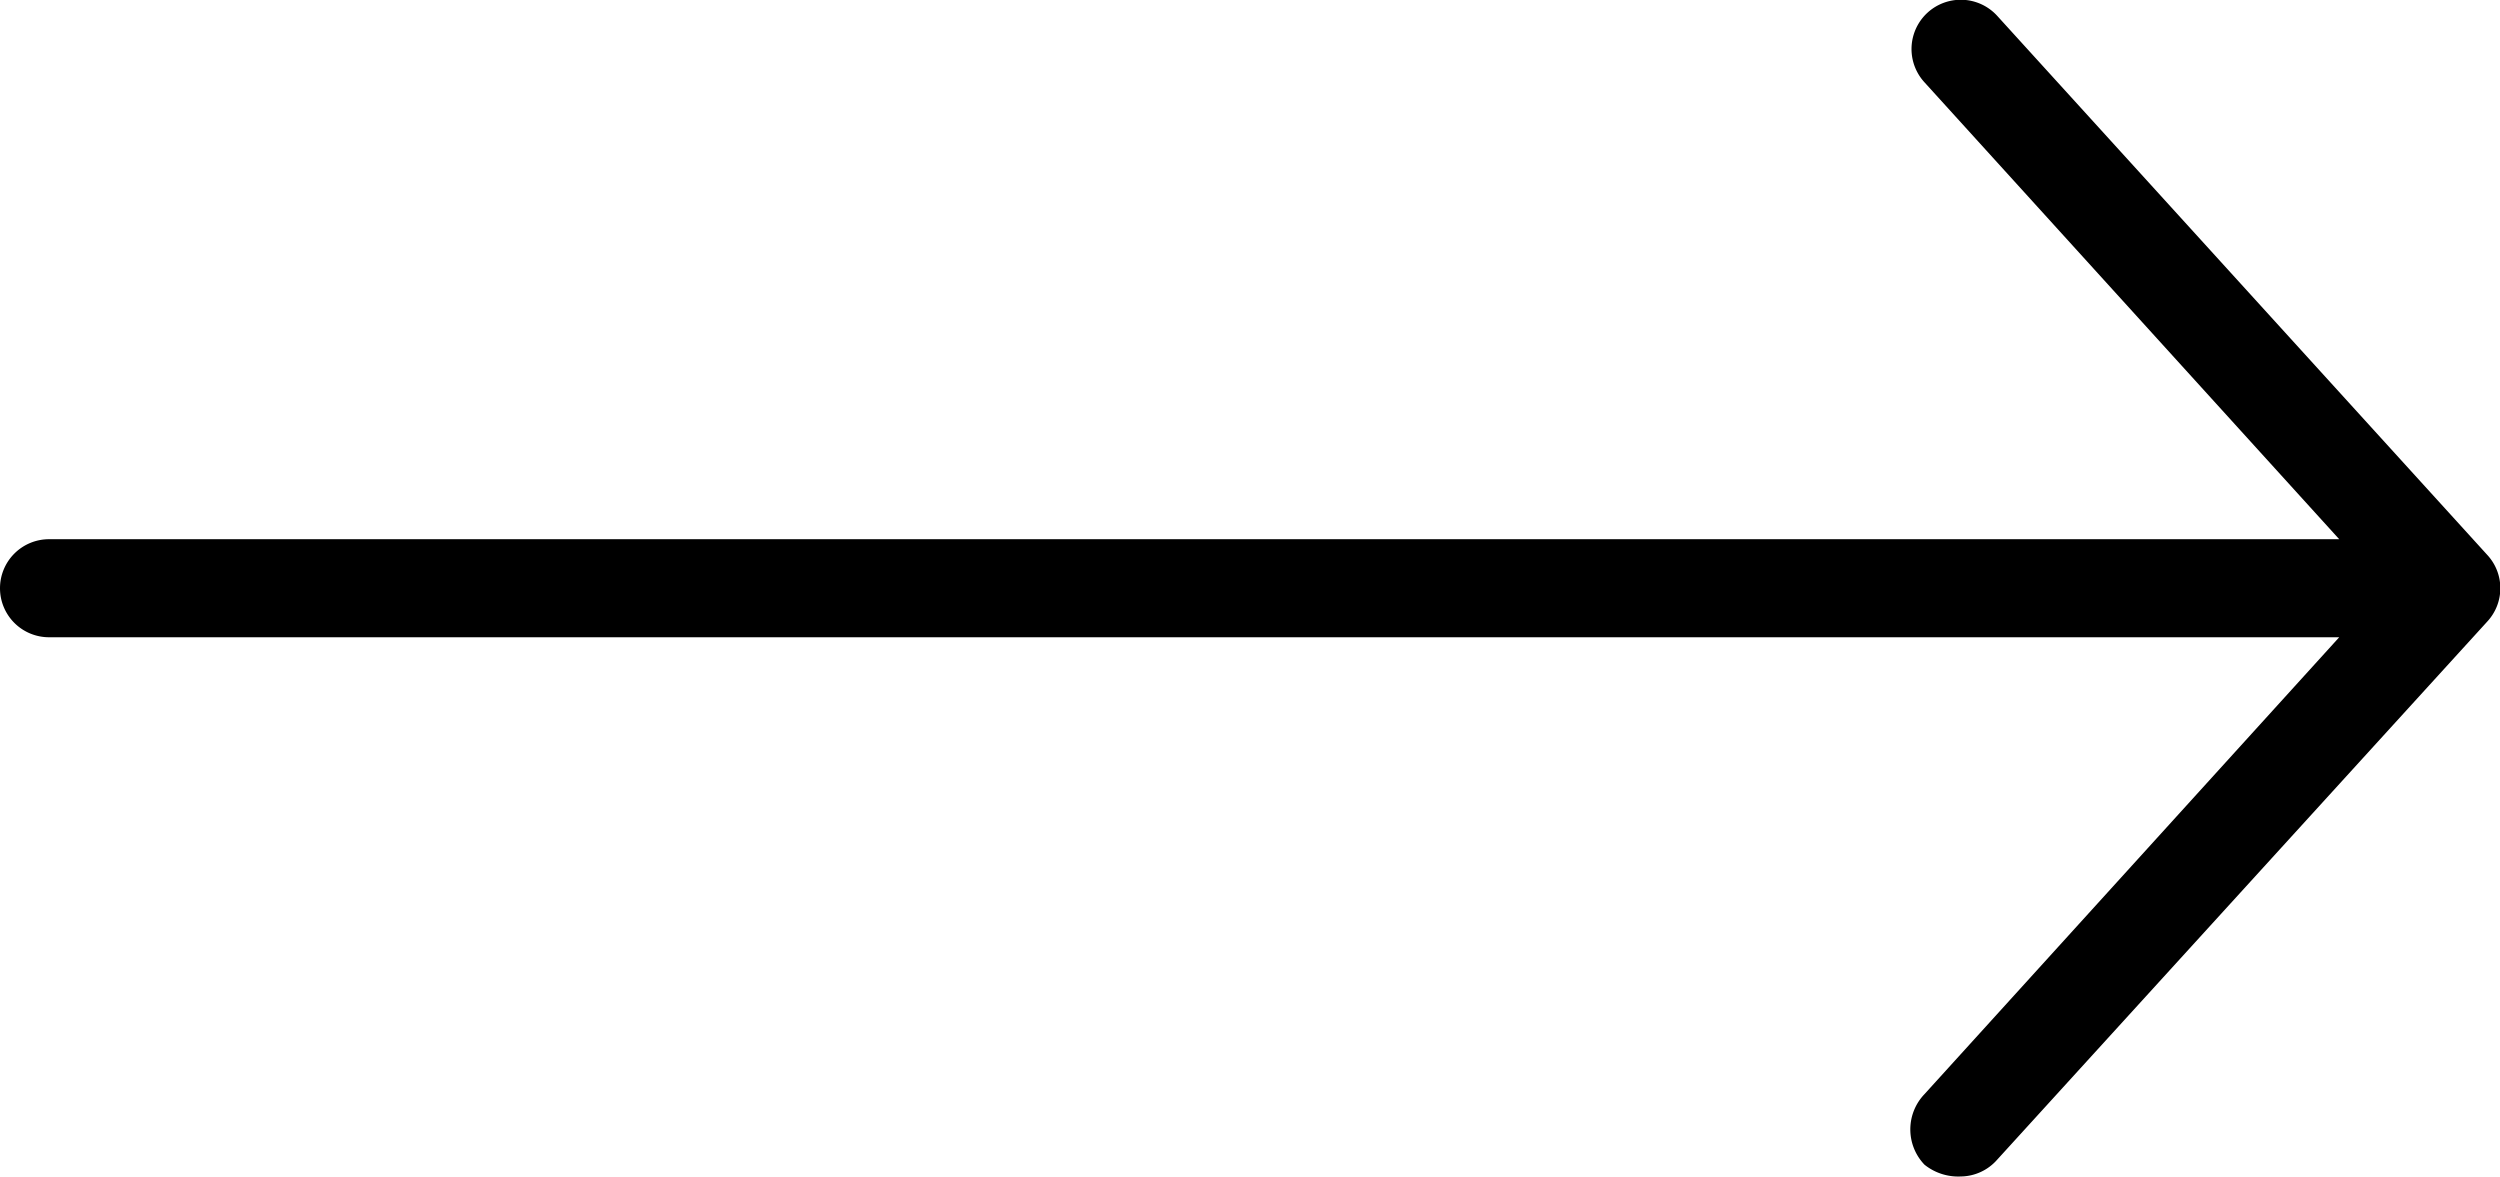 <svg xmlns="http://www.w3.org/2000/svg" viewBox="0 0 25.5 12.01">
<path d="M25.37,6.34a.5.5,0,0,0,0-.68l-5-5.5a.5.5,0,0,0-.74.68L23.86,5.5H.5A.5.5,0,0,0,0,6a.5.5,0,0,0,.5.5H23.86l-4.23,4.66a.52.52,0,0,0,0,.72A.55.55,0,0,0,20,12a.5.5,0,0,0,.37-.17Z"/>
</svg>
